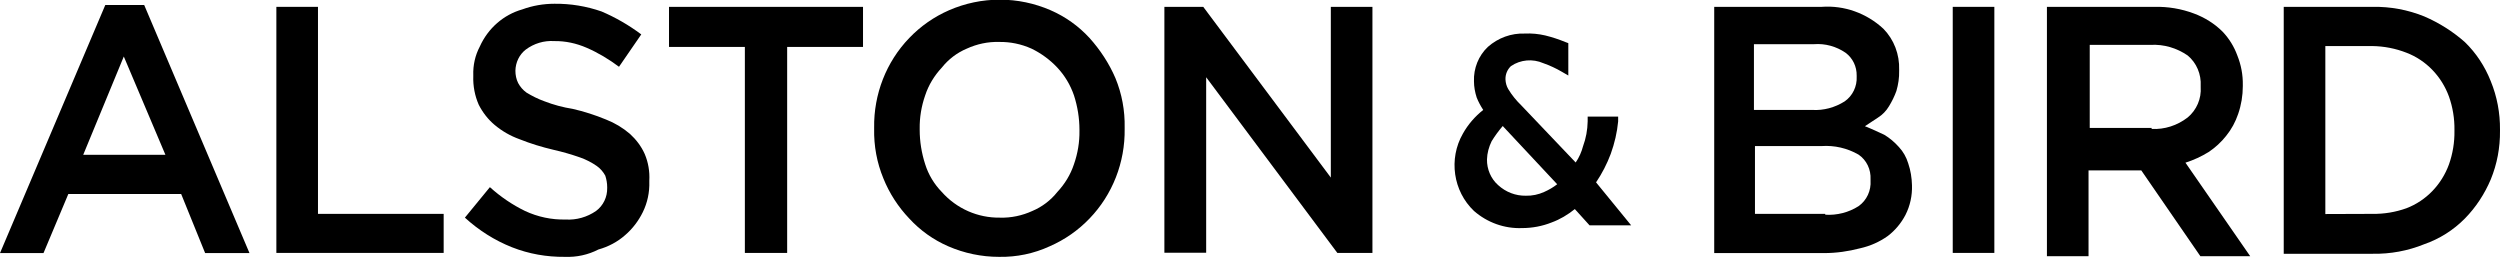 <svg enable-background="new 0 0 146 15" height="15" viewBox="0 0 146 15" width="146" xmlns="http://www.w3.org/2000/svg"><g transform="translate(-8.6 -22.6)"><path d="m14.75 22.89h2.27l6.15 14.49h-2.59l-1.4-3.45h-6.59l-1.45 3.45h-2.54zm3.51 8.75-2.43-5.74-2.37 5.74z"/><path d="m24.74 23h2.43v12.09h7.34v2.28h-9.77z"/><path d="m41.58 37.6c-1.05.01-2.09-.17-3.08-.56-1.01-.4-1.94-.99-2.75-1.73l1.46-1.78c.62.56 1.31 1.03 2.05 1.39.75.35 1.56.52 2.37.5.63.04 1.26-.14 1.78-.5.42-.31.66-.81.65-1.34v-.05c0-.23-.04-.45-.11-.67-.12-.22-.28-.41-.49-.56-.3-.21-.63-.38-.97-.5-.51-.18-1.03-.33-1.56-.45-.68-.16-1.34-.36-1.99-.62-.53-.19-1.02-.47-1.46-.84-.38-.32-.69-.72-.92-1.17-.23-.52-.34-1.1-.32-1.67v-.06c-.02-.58.11-1.16.38-1.67.48-1.07 1.39-1.86 2.48-2.17.6-.22 1.24-.33 1.88-.33.93-.01 1.86.14 2.75.45.82.35 1.6.8 2.32 1.34l-1.3 1.89c-.59-.44-1.22-.82-1.89-1.11-.6-.26-1.24-.4-1.89-.39-.6-.04-1.19.14-1.67.5-.37.29-.59.74-.6 1.23 0 .25.05.5.16.72.12.22.28.41.49.56.33.2.67.37 1.03.5.54.21 1.1.36 1.67.45.66.15 1.31.36 1.94.62.51.2.98.48 1.4.84.36.33.66.72.86 1.17.21.49.3 1.03.27 1.56v.06c.02.62-.11 1.23-.38 1.78-.25.51-.6.97-1.03 1.34-.45.4-.99.68-1.56.84-.6.31-1.28.46-1.97.43z"/><path d="m52.1 25.34h-4.43v-2.34h11.33v2.34h-4.43v12.03h-2.47z"/><path d="m66.94 37.6c-1.02 0-2.03-.21-2.97-.62-.85-.37-1.63-.92-2.27-1.62-.64-.67-1.16-1.47-1.51-2.34-.38-.92-.56-1.9-.54-2.9v-.06c-.03-1.96.71-3.85 2.05-5.24.66-.69 1.45-1.24 2.32-1.62.94-.41 1.95-.62 2.97-.62s2.03.21 2.97.62c.85.37 1.63.92 2.27 1.62.62.69 1.14 1.48 1.51 2.34.38.92.56 1.9.54 2.9v.06c.03 1.96-.71 3.85-2.05 5.24-.66.69-1.45 1.24-2.32 1.62-.93.43-1.94.64-2.97.62zm.06-2.29c.65.02 1.3-.12 1.89-.39.57-.24 1.07-.62 1.46-1.11.43-.46.77-1.01.97-1.62.22-.63.33-1.29.32-1.95v-.06c0-.68-.11-1.36-.32-2.01-.21-.61-.54-1.16-.97-1.62s-.95-.84-1.51-1.11c-.6-.27-1.24-.4-1.89-.39-.65-.02-1.3.12-1.89.39-.57.24-1.07.62-1.46 1.11-.43.46-.77 1.01-.97 1.62-.22.63-.33 1.29-.32 1.95v.06c0 .68.11 1.36.32 2.01.19.61.53 1.17.97 1.62.87.98 2.11 1.52 3.4 1.5z"/><path d="m76.6 23h2.27l7.45 9.97v-9.97h2.43v14.37h-2.05l-7.66-10.26v10.25h-2.44z"/><path d="m101.81 33.25c.35-.52.64-1.08.86-1.67.22-.61.37-1.25.43-1.89v-.28h-1.78v.28c-.01.5-.1.99-.27 1.45-.09.34-.23.66-.43.95l-3.18-3.34c-.29-.28-.55-.6-.76-.95-.1-.17-.15-.36-.16-.56-.01-.3.11-.58.32-.78.56-.38 1.27-.44 1.89-.17.37.13.74.3 1.08.5l.38.22v-1.89l-.16-.06c-.39-.16-.78-.29-1.19-.39-.39-.09-.79-.13-1.19-.11-.79-.03-1.56.25-2.16.78-.54.51-.84 1.25-.81 2.01 0 .32.06.64.16.95.1.25.23.49.38.72-.48.38-.89.85-1.19 1.39-.84 1.47-.57 3.35.65 4.51.78.68 1.78 1.04 2.81 1 .59 0 1.18-.11 1.73-.33.49-.18.94-.45 1.35-.78l.86.95h2.43zm-4.1.78c-.6.01-1.17-.21-1.62-.62-.42-.37-.66-.93-.65-1.5.01-.37.11-.73.27-1.06.19-.31.41-.61.65-.89l3.18 3.4c-.23.18-.49.33-.76.45-.33.15-.7.23-1.07.22z"/><path d="m108.72 23h6.26c1.32-.1 2.63.37 3.61 1.28.62.63.95 1.5.92 2.4v.06c.01.4-.05.79-.16 1.17-.11.31-.26.61-.43.89-.16.27-.38.5-.65.67s-.49.33-.76.5c.43.17.76.33 1.13.5.32.19.61.44.86.72.25.27.43.59.54.95.14.41.21.85.22 1.28.02.6-.11 1.2-.38 1.73-.25.48-.6.9-1.03 1.23-.49.35-1.04.59-1.62.72-.69.18-1.39.28-2.1.28h-6.42v-14.38zm5.72 6.02c.66.04 1.32-.14 1.89-.5.46-.32.73-.87.7-1.45v-.05c.01-.53-.23-1.03-.65-1.34-.54-.37-1.19-.55-1.84-.5h-3.51v3.84zm.76 6.12c.68.04 1.36-.13 1.94-.5.48-.34.74-.91.7-1.5v-.06c.03-.58-.23-1.13-.7-1.45-.66-.38-1.41-.55-2.16-.5h-3.89v3.96h4.1z"/><path d="m122.64 23h2.43v14.37h-2.43z"/><path d="m128.2 23h6.21c.79-.02 1.58.11 2.32.39.62.23 1.2.59 1.67 1.06.38.4.67.87.86 1.39.22.55.33 1.13.32 1.73v.06c0 .55-.09 1.1-.27 1.62-.16.47-.39.9-.7 1.28-.29.37-.64.69-1.03.95-.42.26-.88.47-1.35.62l3.78 5.46h-2.91l-3.45-5.01h-3.08v5.01h-2.43v-14.56zm6.05 7.13c.76.04 1.5-.2 2.11-.67.52-.43.81-1.1.76-1.78v-.06c.04-.68-.24-1.35-.76-1.78-.64-.44-1.39-.66-2.16-.62h-3.56v4.85h3.62z"/><path d="m141.97 23h5.19c1.03-.02 2.06.17 3.02.56.86.37 1.67.88 2.37 1.5.66.64 1.17 1.42 1.51 2.28.37.9.55 1.87.54 2.84v.06c.01.98-.17 1.94-.54 2.84-.36.85-.87 1.63-1.51 2.28-.67.68-1.48 1.19-2.37 1.5-.96.39-1.99.58-3.02.56h-5.19zm5.18 12.09c.68.01 1.35-.1 1.99-.33 1.15-.44 2.05-1.38 2.48-2.56.22-.62.33-1.29.32-1.95v-.06c.01-.66-.1-1.33-.32-1.95-.43-1.18-1.33-2.12-2.48-2.56-.64-.25-1.31-.38-1.99-.39h-2.75v9.81z"/></g></svg>
